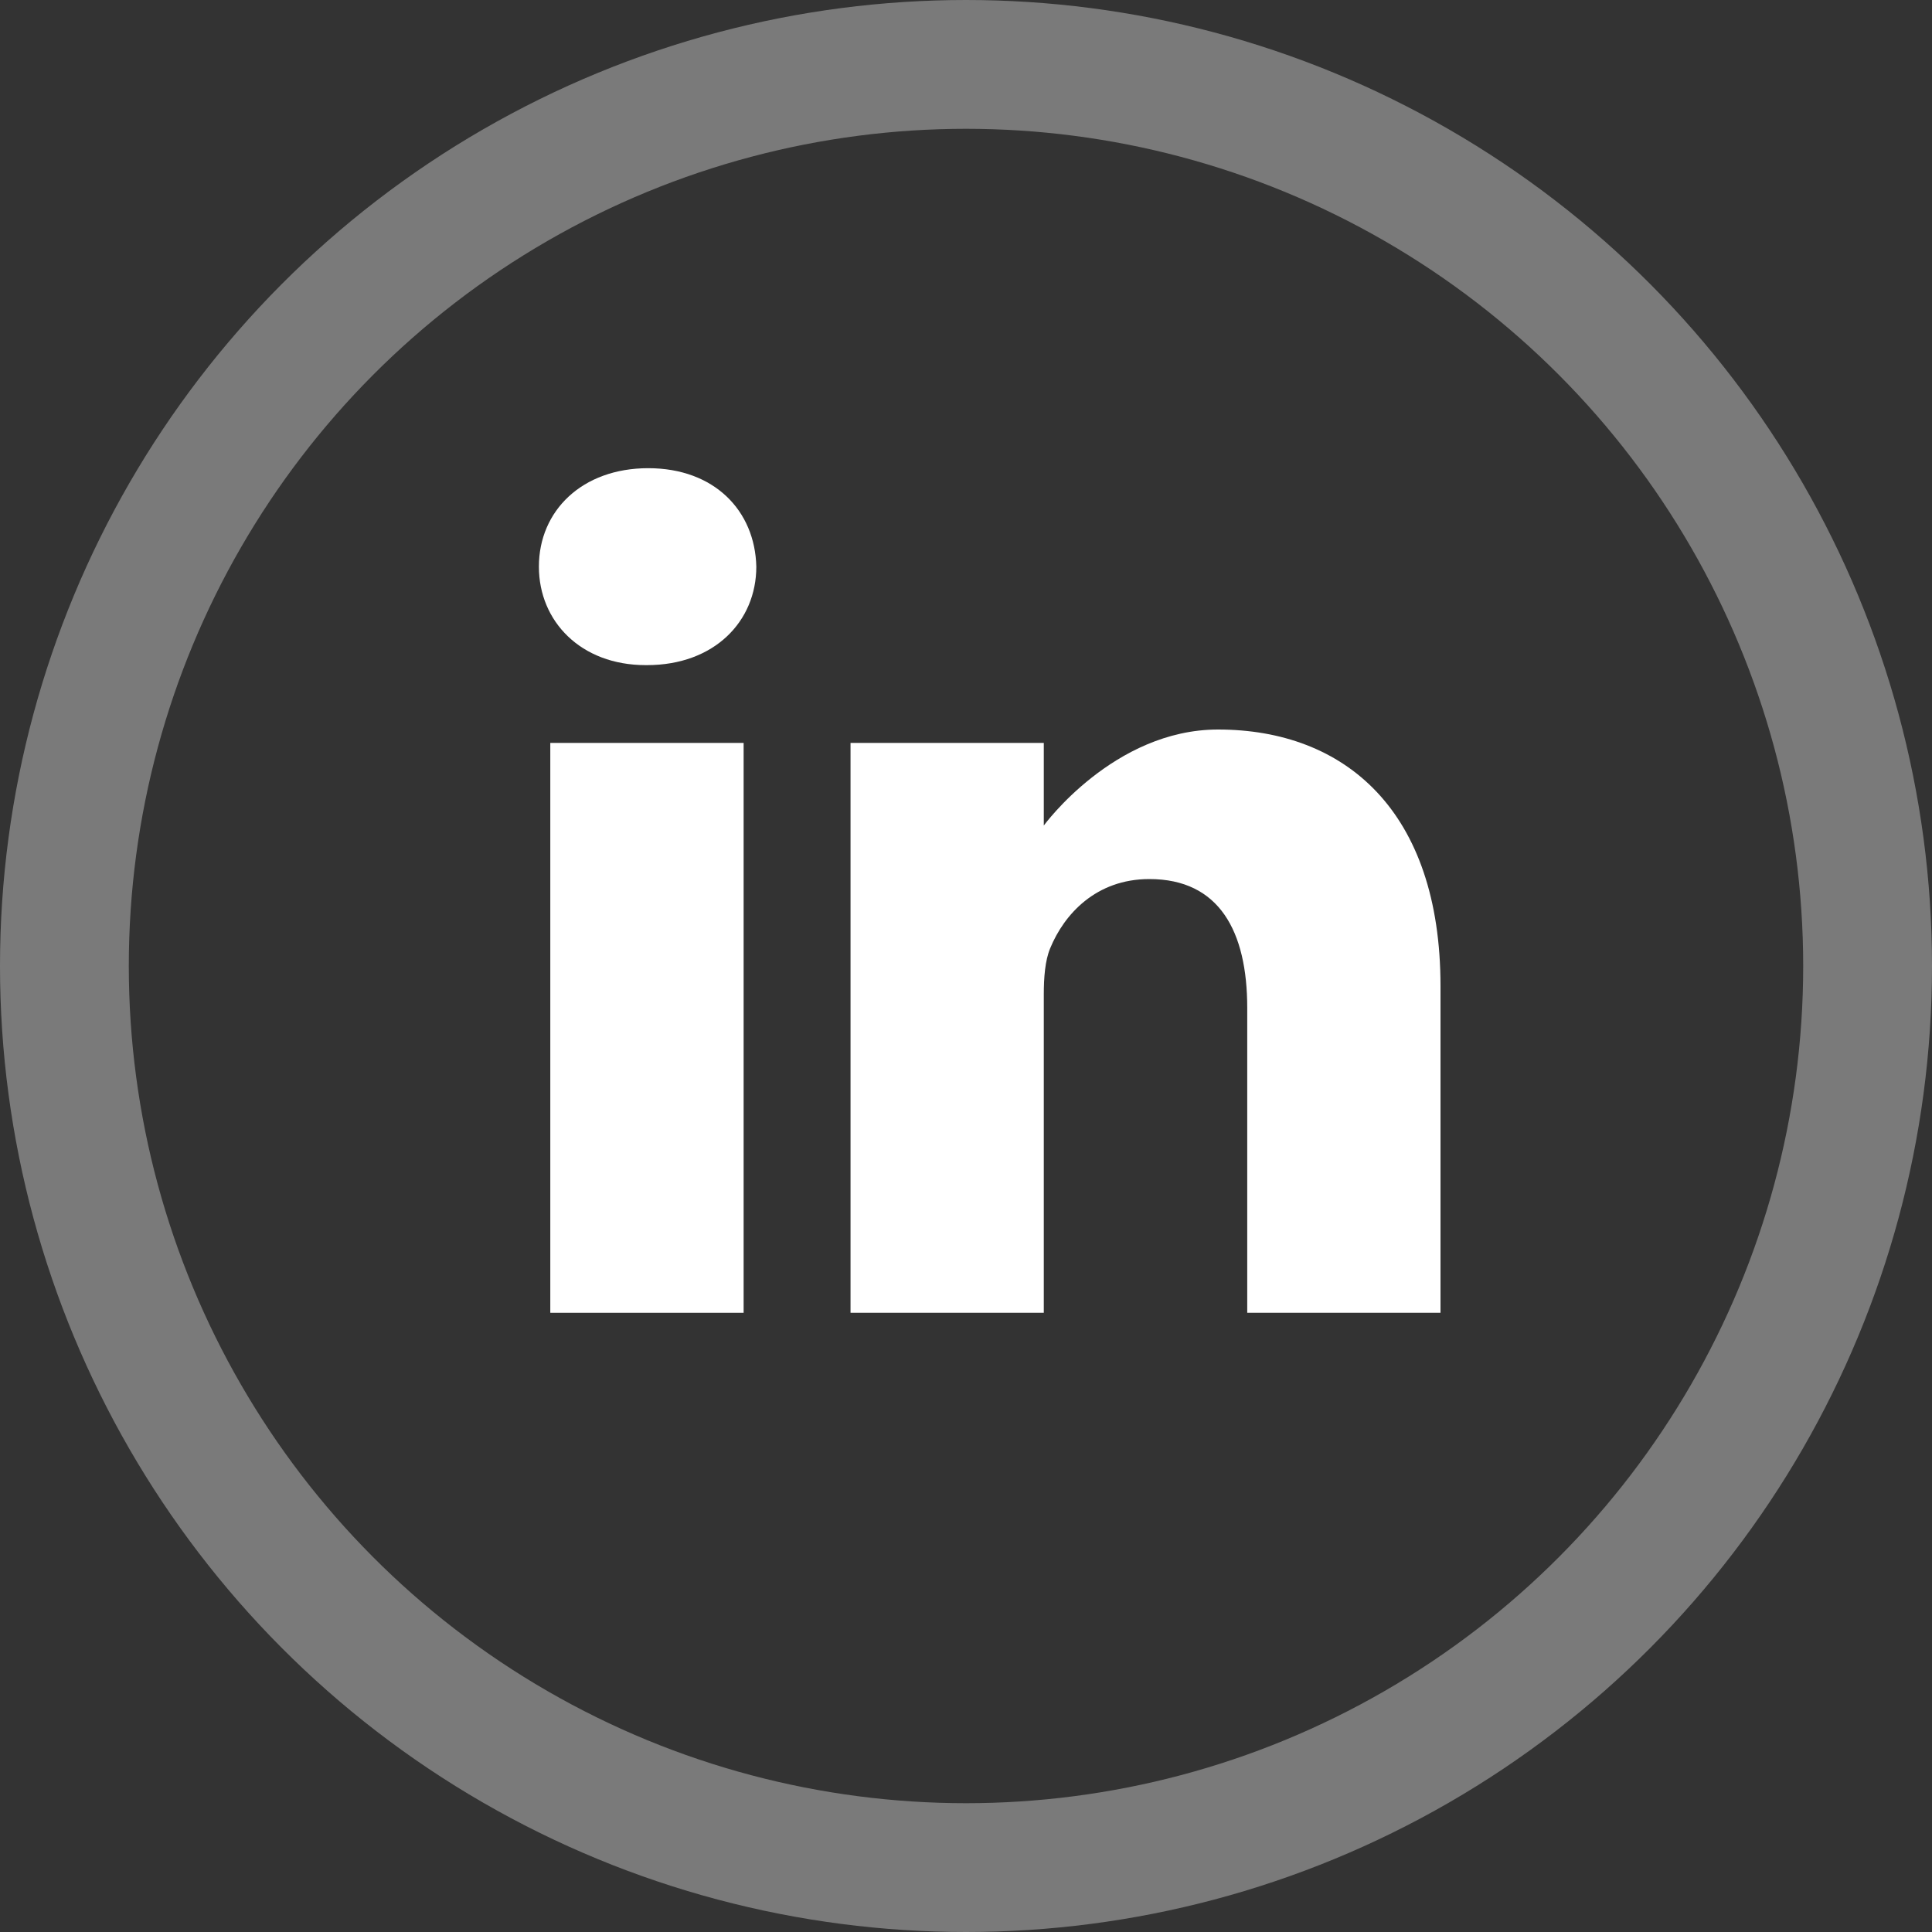 <?xml version="1.0" encoding="UTF-8"?>
<svg width="30px" height="30px" viewBox="0 0 30 30" version="1.1" xmlns="http://www.w3.org/2000/svg" xmlns:xlink="http://www.w3.org/1999/xlink">
    <rect x="0" y="0" width="30" height="30" fill="#333333" stroke="none"/>
    <title>Group 4</title>
    <g id="Symbols" stroke="none" stroke-width="1" fill="none" fill-rule="evenodd">
        <g id="footer" transform="translate(-337, -402)">
            <g id="Group-9" transform="translate(150, 403)">
                <g id="Group-8" transform="translate(80, 0)">
                    <g id="Group-4" transform="translate(108, 0)">
                        <circle id="Oval-Copy-6" stroke-opacity="0.35" stroke="#FFFFFF" stroke-width="2" cx="14" cy="14" r="14"></circle>
                        <g id="linkedin" transform="translate(7.368, 6.27)" fill="#FFFFFF" fill-rule="nonzero">
                            <path d="M1.698,0 C0.671,0 0,0.661 0,1.529 C0,2.378 0.651,3.058 1.658,3.058 L1.678,3.058 C2.725,3.058 3.376,2.378 3.376,1.529 C3.356,0.661 2.725,0 1.698,0 Z" id="Path"></path>
                            <polygon id="Path" points="0.177 4.266 3.179 4.266 3.179 13.115 0.177 13.115"></polygon>
                            <path d="M10.545,4.058 C8.926,4.058 7.84,5.549 7.84,5.549 L7.84,4.266 L4.839,4.266 L4.839,13.115 L7.84,13.115 L7.84,8.173 C7.84,7.909 7.86,7.644 7.939,7.455 C8.156,6.927 8.65,6.38 9.479,6.38 C10.565,6.38 10.999,7.191 10.999,8.381 L10.999,13.115 L14,13.115 L14,8.041 C14,5.323 12.519,4.058 10.545,4.058 Z" id="Path"></path>
                        </g>
                    </g>
                </g>
            </g>
        </g>
    </g>
</svg>